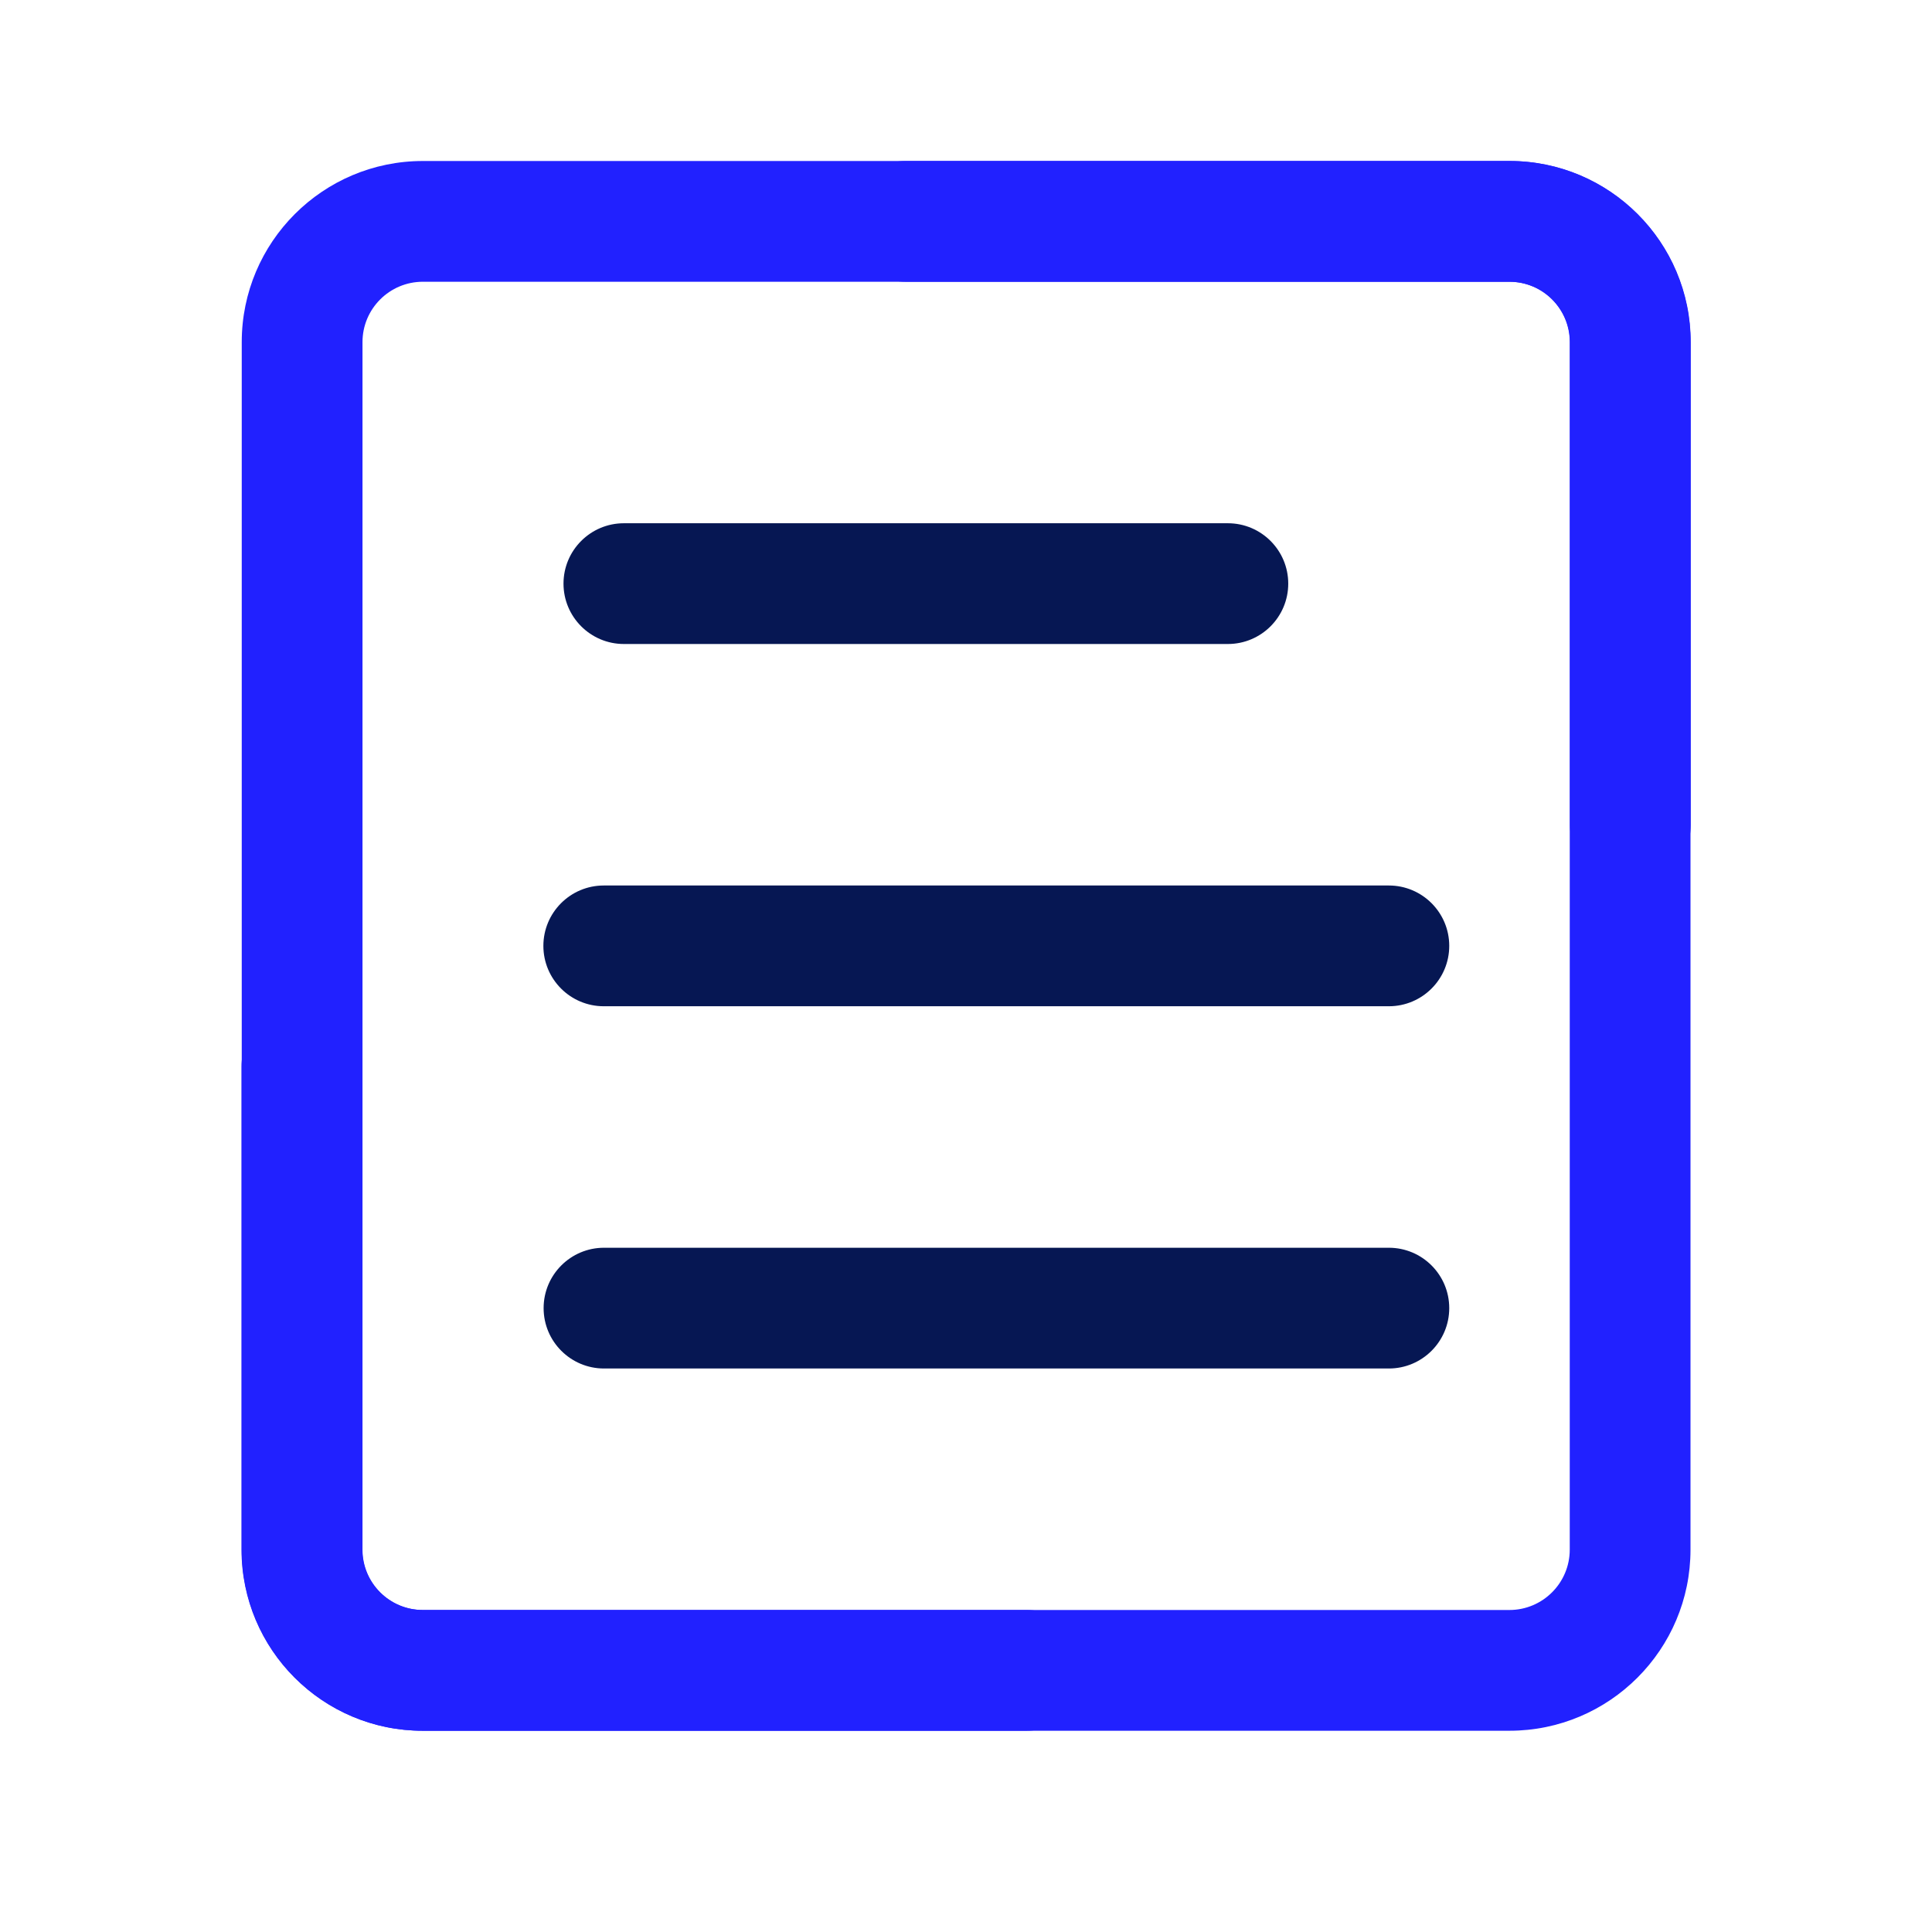 <svg width="24" height="24" viewBox="0 0 24 24" fill="none" xmlns="http://www.w3.org/2000/svg">
<path d="M11.25 3.5H18.75C19.164 3.5 19.5 3.836 19.5 4.25V19.25C19.5 19.664 19.164 20 18.75 20H5.25C4.836 20 4.5 19.664 4.5 19.25V13.25C4.5 12.836 4.164 12.5 3.75 12.5C3.336 12.5 3 12.836 3 13.25V19.25C3 20.492 4.008 21.5 5.25 21.5H18.75C19.992 21.5 21 20.492 21 19.25V4.25C21 3.008 19.992 2 18.75 2H11.25C10.836 2 10.5 2.336 10.5 2.75C10.5 3.164 10.836 3.5 11.25 3.5Z" fill="#2121FF"/>
<path d="M7.75 8H15.253C15.667 8 16.003 7.664 16.003 7.25C16.003 6.836 15.667 6.5 15.253 6.5H7.75C7.336 6.5 7 6.836 7 7.25C7 7.664 7.336 8 7.75 8Z" fill="#061753"/>
<path d="M7.5 12.5H17.253C17.667 12.5 18.003 12.164 18.003 11.75C18.003 11.336 17.667 11 17.253 11H7.5C7.086 11 6.75 11.336 6.75 11.75C6.75 12.164 7.086 12.5 7.5 12.5Z" fill="#061753"/>
<path d="M7.503 17H17.253C17.667 17 18.003 16.664 18.003 16.25C18.003 15.836 17.667 15.5 17.253 15.5H7.503C7.089 15.5 6.753 15.836 6.753 16.25C6.753 16.664 7.089 17 7.503 17Z" fill="#061753"/>
<path d="M12.753 20L5.253 20C4.839 20 4.503 19.664 4.503 19.25L4.503 4.25C4.503 3.836 4.839 3.5 5.253 3.5L18.753 3.5C19.167 3.5 19.503 3.836 19.503 4.25L19.503 10.25C19.503 10.664 19.839 11 20.253 11C20.667 11 21.003 10.664 21.003 10.25L21.003 4.25C21.003 3.008 19.995 2 18.753 2L5.253 2C4.011 2 3.003 3.008 3.003 4.25L3.003 19.25C3.003 20.492 4.011 21.5 5.253 21.5L12.753 21.5C13.167 21.5 13.503 21.164 13.503 20.75C13.503 20.336 13.167 20 12.753 20Z" fill="#2121FF"/>
</svg>
